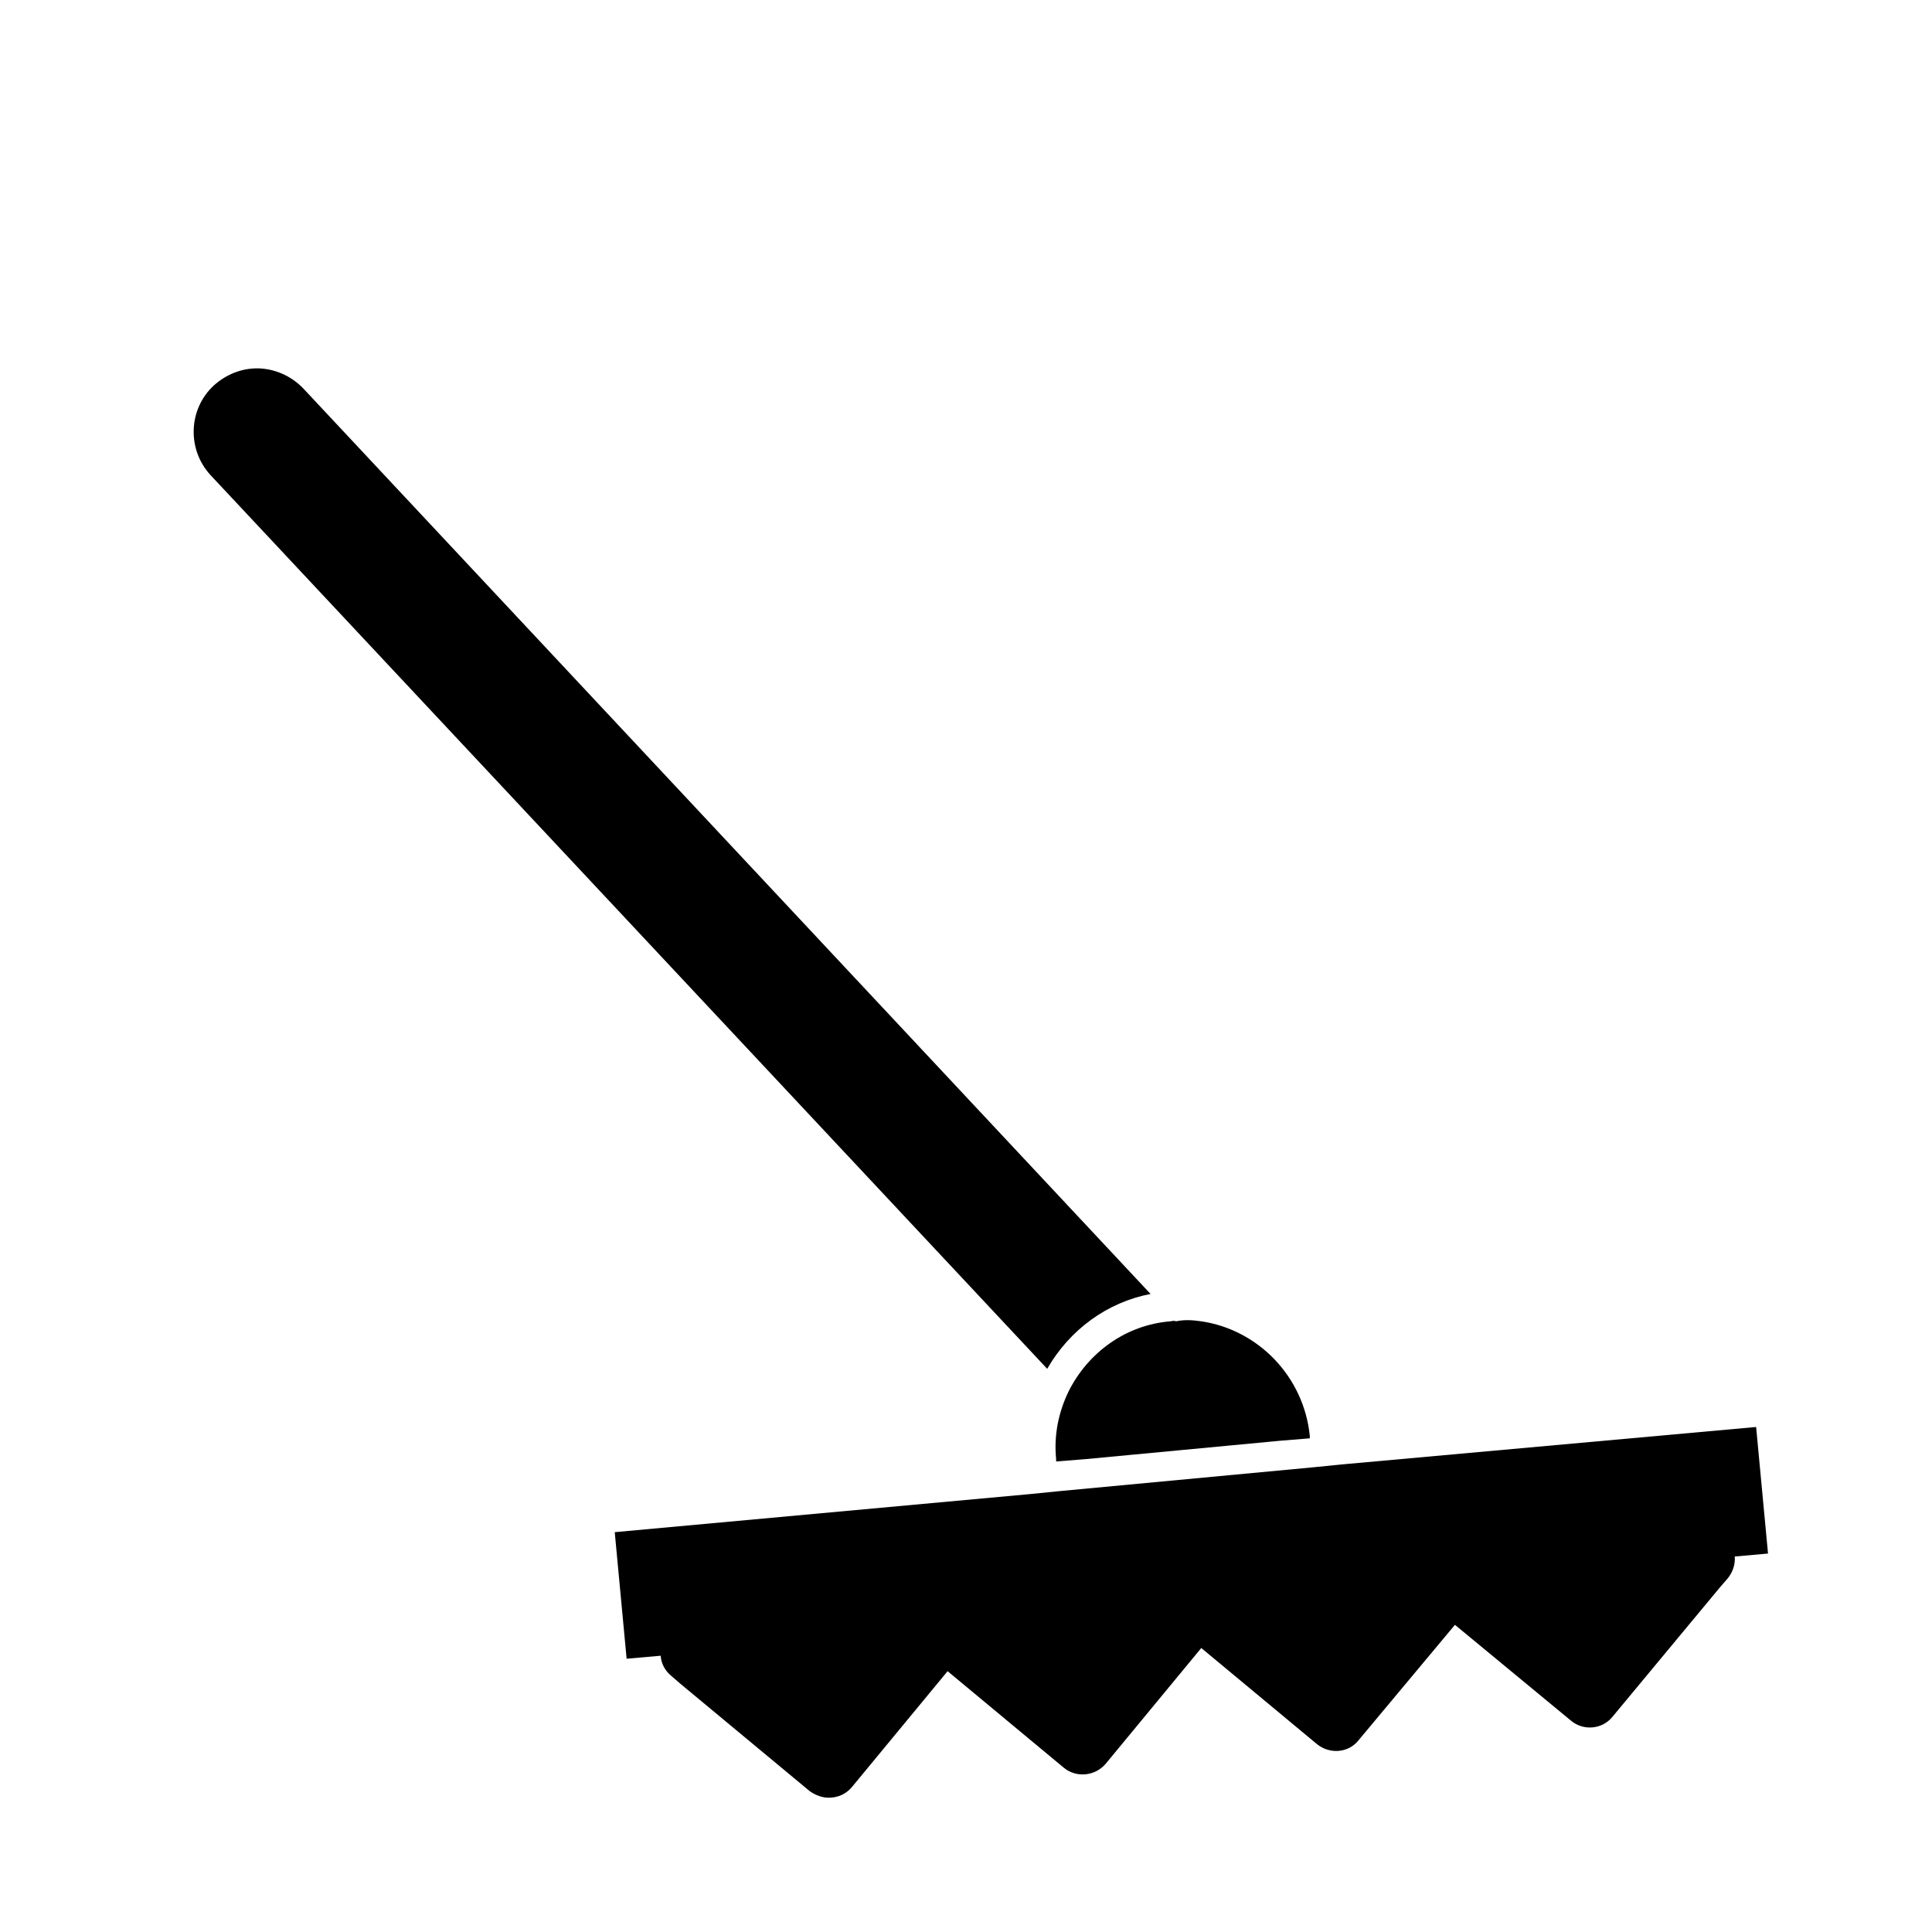 <?xml version="1.0" encoding="UTF-8"?>
<!-- The Best Svg Icon site in the world: iconSvg.co, Visit us! https://iconsvg.co -->
<svg fill="#000000" width="800px" height="800px" version="1.1" viewBox="144 144 512 512" xmlns="http://www.w3.org/2000/svg">
 <g>
  <path d="m609.39 522.17h-0.047l-109.73 9.918-7.871 0.789-67.07 6.297-7.871 0.789-109.89 10.078 3.148 33.535h0.047l8.973-0.789c0.156 2.047 1.102 3.938 2.832 5.352l2.363 2.047 34.32 28.496c1.574 1.102 3.305 1.73 5.039 1.73 2.363 0 4.566-0.945 6.141-2.832l25.348-30.699 30.699 25.504c3.305 2.832 8.344 2.363 11.18-0.945l25.348-30.699 30.699 25.504c3.305 2.676 8.344 2.363 11.02-1.102l25.504-30.543 30.699 25.348c3.305 2.832 8.344 2.363 11.02-0.945l28.496-34.32 2.047-2.363c1.418-1.73 2.047-3.777 1.891-5.824l8.816-0.789z"/>
  <path d="m427.19 512.73c-2.676 5.512-3.938 11.652-3.305 17.949v0.629l7.871-0.629 51.641-4.879 7.715-0.629v-0.629c-1.574-15.742-13.699-28.184-28.812-30.387-2.203-0.316-4.41-0.473-6.613 0-0.473-0.156-0.789-0.156-1.418 0-12.121 0.941-22.039 8.496-27.078 18.574z"/>
  <path d="m448.91 486.91-224.51-239.94c-3.305-3.465-7.871-5.352-12.281-5.352-4.094 0-8.188 1.574-11.492 4.566-6.769 6.297-7.086 17.004-0.789 23.773l221.68 236.79c5.984-10.391 15.902-17.633 27.395-19.836z"/>
 </g>
</svg>